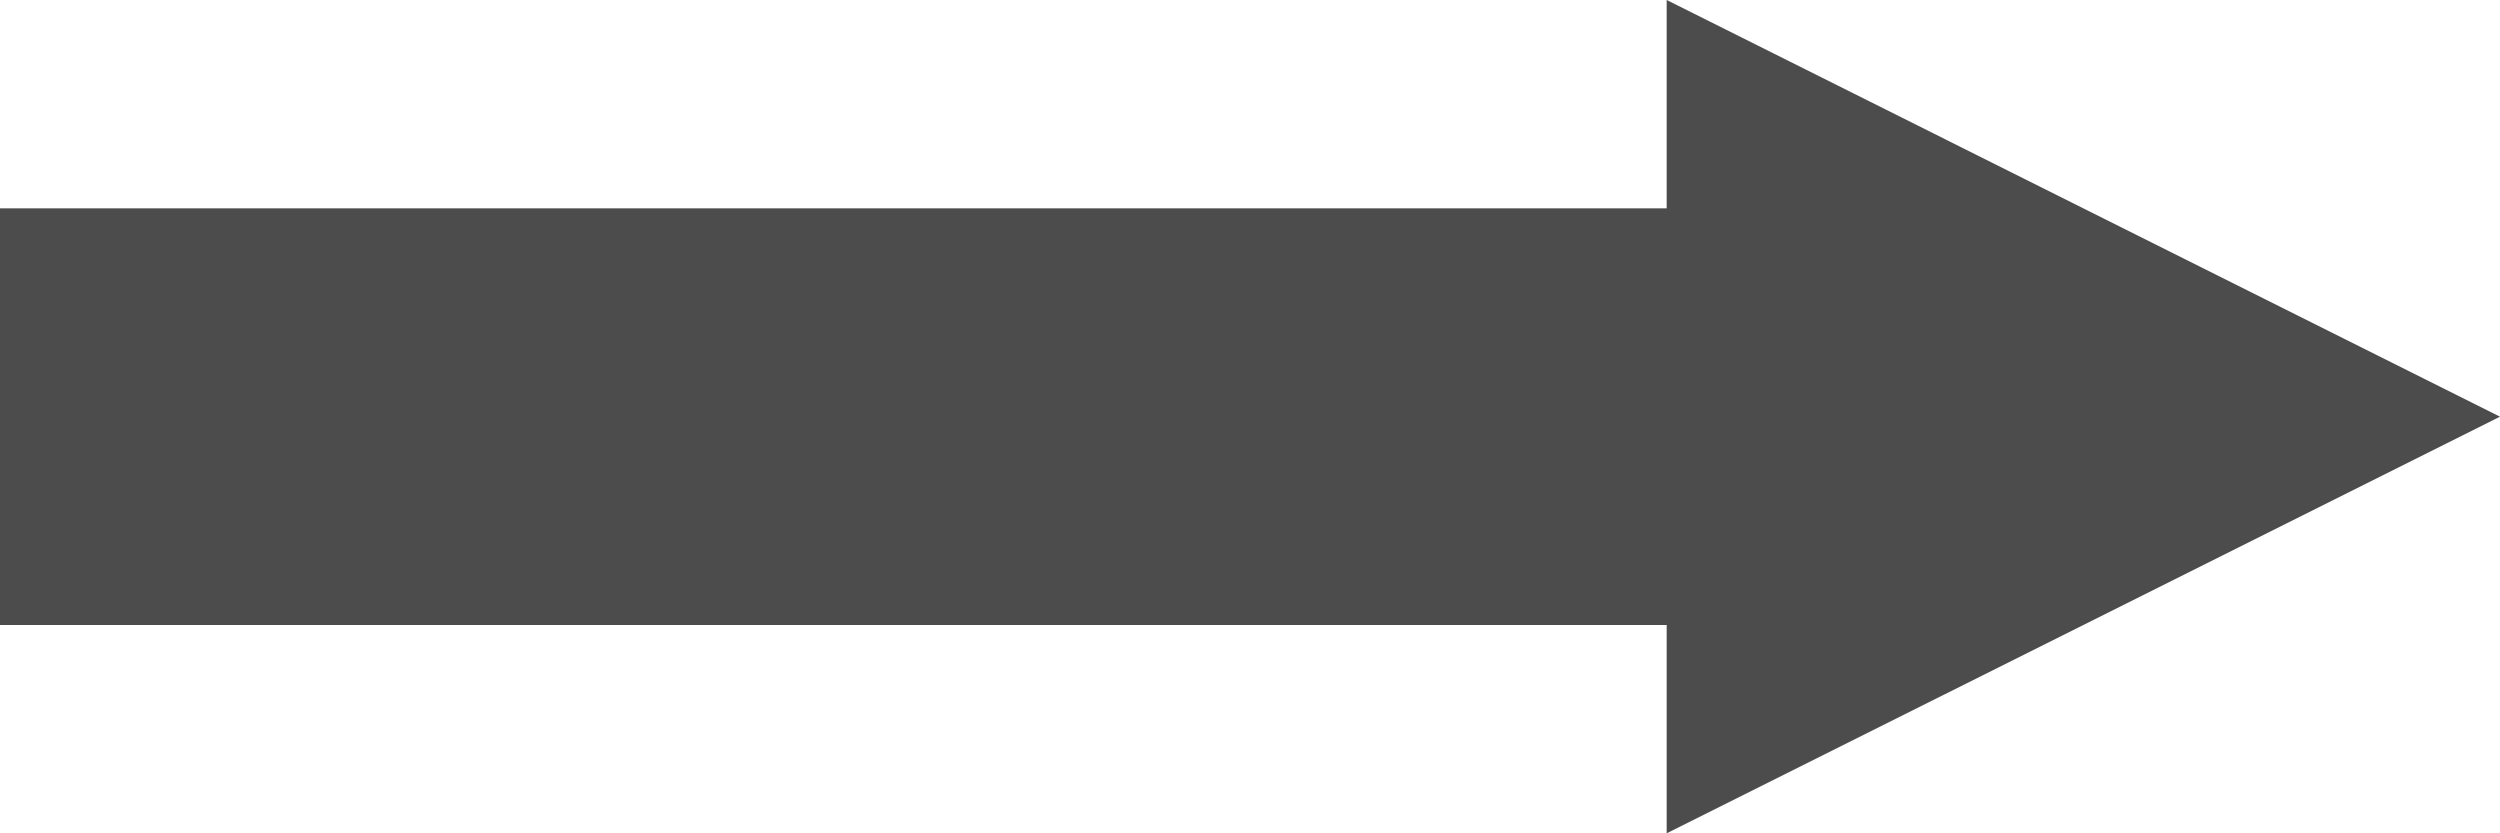 <?xml version="1.0" encoding="UTF-8"?>
<svg width="48px" height="16px" viewBox="0 0 48 16" version="1.1" xmlns="http://www.w3.org/2000/svg" xmlns:xlink="http://www.w3.org/1999/xlink">
    <!-- Generator: Sketch 44.1 (41455) - http://www.bohemiancoding.com/sketch -->
    <title>arrow-right-grey</title>
    <desc>Created with Sketch.</desc>
    <defs></defs>
    <g id="Product-Feature-Page---Originations" stroke="none" stroke-width="1" fill="none" fill-rule="evenodd" fill-opacity="0.7">
        <g id="Originations---Draft-1" transform="translate(-1055, -2975)" fill="#000000">
            <g id="Group-10" transform="translate(560, 2714)">
                <g id="Group-17" transform="translate(321, 257)">
                    <path d="M174,8 L206,8 L206,16 L174,16 L174,8 Z M222,12 L206,20 L206,4 L222,12 Z" id="arrow-right-grey"></path>
                </g>
            </g>
        </g>
    </g>
</svg>